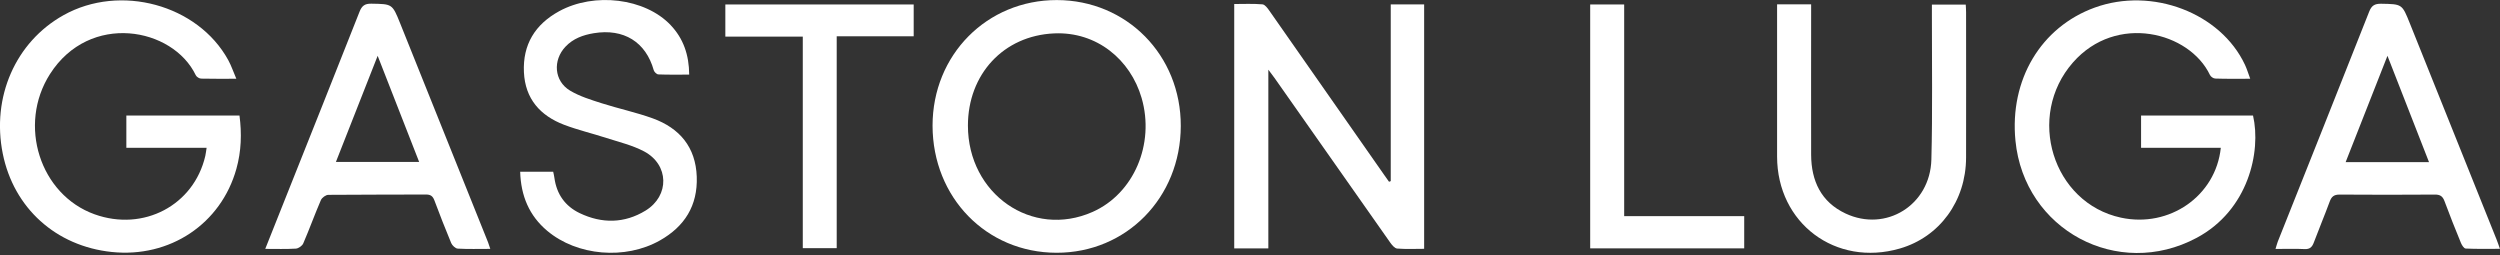 <svg width="1000" height="102" viewBox="0 0 1000 102" fill="none" xmlns="http://www.w3.org/2000/svg">
<rect x="0" y="0" width="1000" height="102" fill="#333333" stroke="none"/>
<g clip-path="url(#clip0_102_291)">
<path d="M94.505 31.502C89.456 31.502 84.96 31.555 80.49 31.449C79.727 31.449 78.623 30.766 78.307 30.082C69.13 10.939 35.867 4.734 19.985 29.635C7.022 49.961 15.988 77.886 37.839 85.722C57.403 92.743 77.545 82.12 82.12 62.372C82.331 61.426 82.436 60.453 82.646 59.112H50.54V46.201H95.793C96.74 53.353 96.53 60.479 94.558 67.526C88.405 89.588 67.894 103.235 44.676 100.789C22.352 98.449 5.496 83.224 1.105 61.452C-3.444 38.838 6.206 16.803 25.402 6.075C48.068 -6.6 79.123 1.841 91.297 24.034C92.533 26.296 93.348 28.767 94.531 31.502H94.505Z" fill="white"/>
<path d="M900.105 31.501C895.082 31.501 890.612 31.58 886.142 31.422C885.379 31.422 884.301 30.686 883.986 30.003C875.782 12.753 846.542 5.259 829.213 24.954C810.281 46.49 821.062 81.173 848.382 87.063C867.762 91.244 886.326 78.385 888.324 59.111H856.429V46.2H901.209C904.549 60.715 899.316 84.118 878.674 95.135C847.094 112.017 809.676 91.927 806.179 56.271C803.786 31.922 816.355 10.834 837.917 3.024C860.872 -5.285 888.272 5.154 898.001 25.953C898.764 27.583 899.289 29.345 900.078 31.475L900.105 31.501Z" fill="white"/>
<path d="M556.298 72.417V1.762H569.656V99.527C566.027 99.527 562.425 99.711 558.875 99.422C557.876 99.343 556.798 98.028 556.088 97.029C540.626 75.099 525.217 53.142 509.808 31.186C509.204 30.318 508.546 29.477 507.337 27.873V99.369H493.689V1.604C497.397 1.604 501.21 1.42 504.97 1.736C505.943 1.815 506.995 3.208 507.705 4.234C523.035 26.111 538.338 48.015 553.642 69.919C554.3 70.839 554.957 71.786 555.614 72.706C555.851 72.627 556.061 72.548 556.298 72.443V72.417Z" fill="white"/>
<path d="M472.312 50.434C472.233 79.069 450.566 101.157 422.588 101.104C394.557 101.052 373.074 78.99 373.021 50.276C373.021 21.956 394.741 9.57514e-05 422.745 0.026C450.723 0.079 472.39 22.088 472.312 50.408V50.434ZM387.168 50.224C387.168 77.649 412.858 95.477 437.024 84.775C453.511 77.465 462.004 57.639 456.64 39.18C452.17 23.823 438.68 12.595 421.667 13.358C401.341 14.252 387.168 29.792 387.168 50.25V50.224Z" fill="white"/>
<path d="M275.598 29.845C271.207 29.845 267.289 29.924 263.371 29.766C262.713 29.766 261.714 28.82 261.504 28.11C258.348 16.803 249.513 11.307 237.523 13.279C233.237 13.989 229.266 15.409 226.19 18.67C221.062 24.087 221.614 32.396 228.004 36.235C231.869 38.549 236.366 39.916 240.704 41.31C247.462 43.466 254.457 44.939 261.136 47.358C271.864 51.276 278.28 58.849 278.701 70.681C279.121 82.251 273.836 90.613 263.949 96.188C250.118 103.997 230.844 102.393 218.88 92.322C211.675 86.274 208.335 78.307 208.072 68.683H221.272C221.456 69.524 221.667 70.366 221.772 71.207C222.666 77.676 226.058 82.462 231.869 85.249C240.757 89.509 249.802 89.403 258.243 84.223C267.92 78.254 267.631 65.869 257.638 60.558C252.958 58.086 247.646 56.824 242.571 55.194C236.971 53.379 231.186 52.012 225.69 49.935C216.092 46.28 210.071 39.548 209.571 28.899C209.045 17.828 214.041 9.756 223.639 4.497C237.759 -3.234 258.033 -0.71 268.209 9.992C273.363 15.409 275.624 21.957 275.677 29.845H275.598Z" fill="white"/>
<path d="M196.055 99.553C191.374 99.553 187.22 99.685 183.091 99.448C182.171 99.396 180.909 98.212 180.488 97.24C178.122 91.586 175.913 85.88 173.757 80.148C173.126 78.465 172.258 77.807 170.417 77.807C157.401 77.886 144.359 77.807 131.343 77.939C130.317 77.939 128.766 79.07 128.345 80.069C125.873 85.775 123.77 91.665 121.298 97.371C120.877 98.344 119.379 99.396 118.327 99.448C114.435 99.685 110.517 99.553 106.1 99.553C108.861 92.585 111.438 86.143 114.014 79.674C123.954 54.694 133.946 29.74 143.807 4.707C144.753 2.288 145.937 1.42 148.566 1.473C156.849 1.631 156.902 1.473 160.031 9.256C171.785 38.47 183.486 67.684 195.213 96.898C195.476 97.581 195.687 98.291 196.108 99.527L196.055 99.553ZM167.656 64.765C162.082 50.513 156.718 36.787 151.064 22.325C145.306 36.919 139.889 50.697 134.367 64.765H167.656Z" fill="white"/>
<path d="M1000 99.527C995.162 99.527 990.718 99.632 986.275 99.421C985.591 99.395 984.75 98.08 984.381 97.186C982.094 91.612 979.859 86.037 977.781 80.41C977.045 78.438 975.967 77.807 973.916 77.833C961.216 77.912 948.515 77.938 935.815 77.833C933.501 77.833 932.58 78.701 931.844 80.726C929.846 86.169 927.584 91.507 925.559 96.923C924.849 98.843 923.955 99.737 921.799 99.632C918.092 99.448 914.358 99.579 910.203 99.579C910.571 98.422 910.782 97.528 911.097 96.687C923.298 66.027 935.552 35.367 947.674 4.654C948.646 2.182 949.909 1.472 952.459 1.499C960.821 1.657 960.821 1.551 963.924 9.308C975.494 38.128 987.037 66.921 998.607 95.74C999.054 96.818 999.396 97.949 999.974 99.527H1000ZM971.602 64.844C966.054 50.644 960.69 36.918 954.984 22.324C949.225 36.971 943.782 50.776 938.26 64.844H971.602Z" fill="white"/>
<path d="M710.86 1.735H724.455C724.455 3.155 724.455 4.417 724.455 5.706C724.455 24.454 724.402 43.176 724.455 61.925C724.507 72.364 728.425 80.805 738.233 85.406C754.379 92.979 772.049 82.04 772.548 63.87C773.048 44.701 772.733 25.532 772.759 6.363C772.759 4.943 772.759 3.523 772.759 1.841H786.301C786.353 2.945 786.432 3.918 786.432 4.891C786.432 24.297 786.485 43.676 786.432 63.082C786.38 80.41 775.835 94.793 759.979 99.395C734.289 106.863 710.834 89.298 710.834 62.582C710.834 43.623 710.834 24.665 710.834 5.706C710.834 4.523 710.834 3.313 710.834 1.735H710.86Z" fill="white"/>
<path d="M334.682 14.541V99.264H321.114V14.646H290.139V1.788H365.474V14.515H334.682V14.541Z" fill="white"/>
<path d="M697.685 86.458V99.343H636.076V1.788H649.671V86.458H697.685Z" fill="white"/>
</g>
<defs>
<clipPath id="clip0_102_291">
<rect width="1000" height="101.21" fill="white"/>
</clipPath>
</defs>
</svg>
